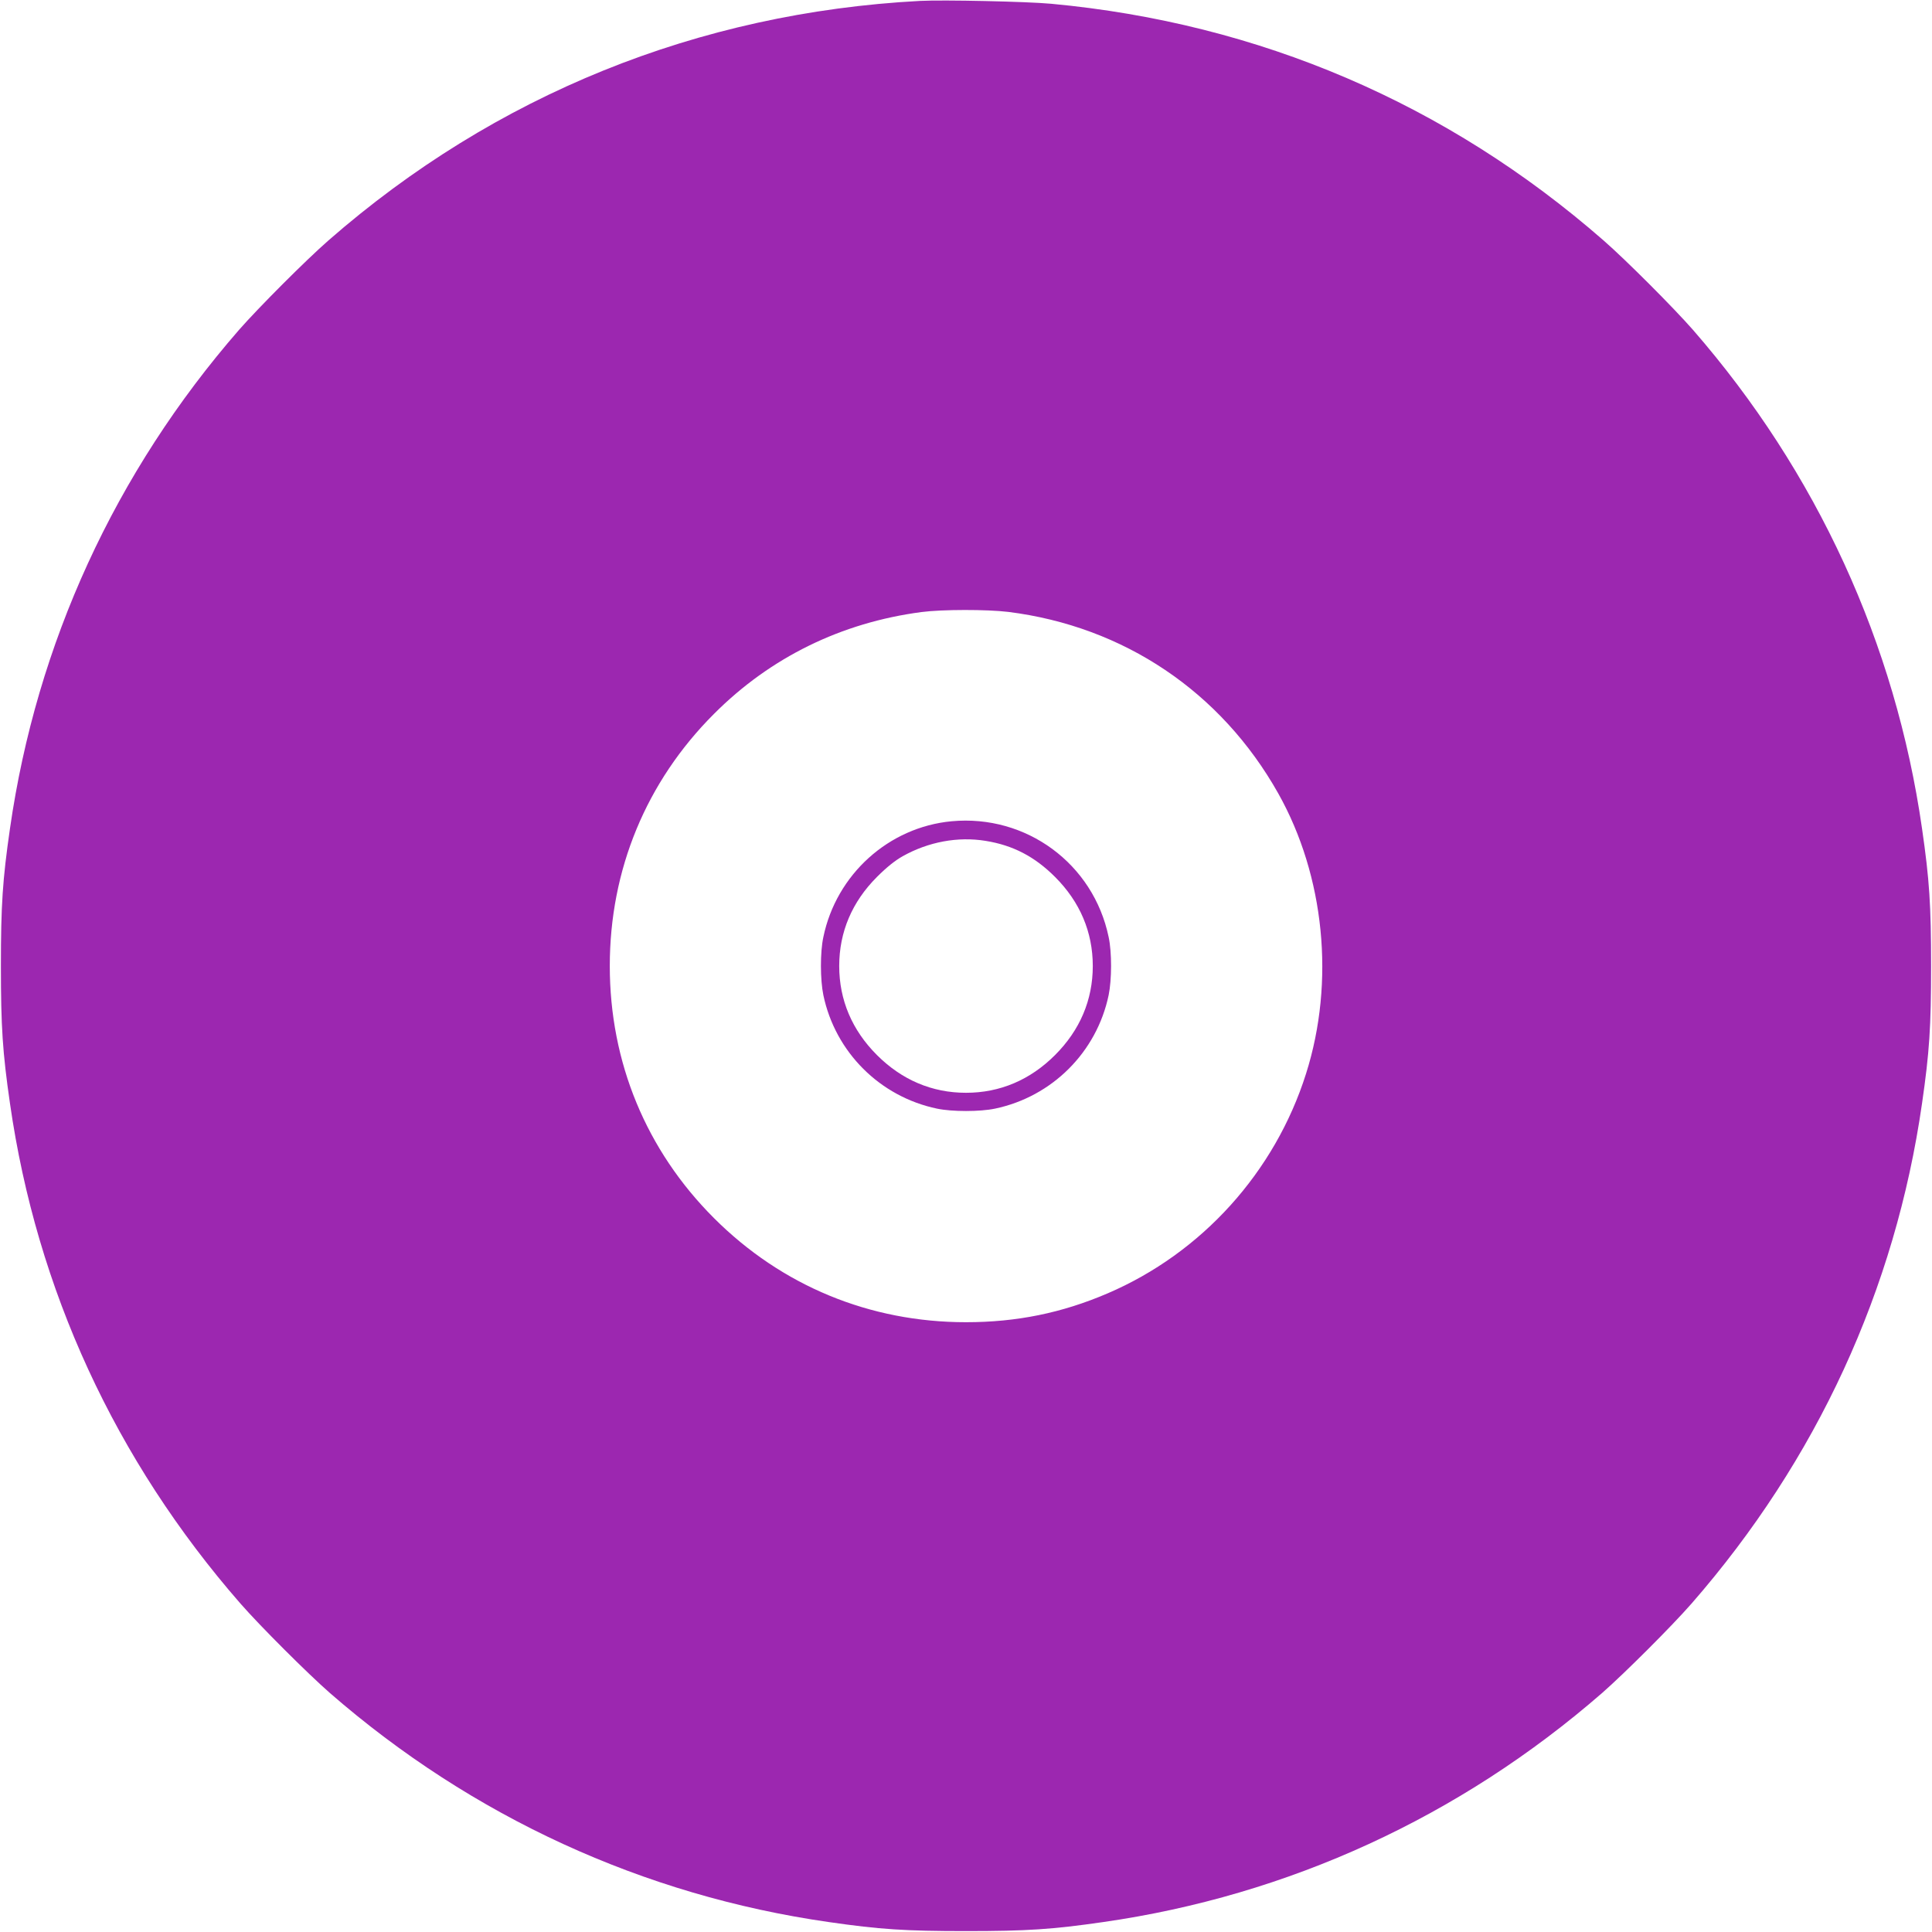 <?xml version="1.0" standalone="no"?>
<!DOCTYPE svg PUBLIC "-//W3C//DTD SVG 20010904//EN"
 "http://www.w3.org/TR/2001/REC-SVG-20010904/DTD/svg10.dtd">
<svg version="1.0" xmlns="http://www.w3.org/2000/svg"
 width="1280pt" height="1280pt" viewBox="0 0 1280 1280"
 preserveAspectRatio="xMidYMid meet">
<g transform="translate(0,1280) scale(0.1,-0.1)"
fill="#9c27b0" stroke="none">
<path d="M6095 12794 c-1470 -78 -2816 -623 -3919 -1587 -151 -132 -464 -446
-592 -592 -821 -943 -1342 -2078 -1518 -3305 -49 -339 -60 -507 -60 -910 0
-403 11 -571 60 -910 177 -1234 698 -2364 1527 -3314 132 -151 446 -464 592
-592 943 -821 2078 -1342 3305 -1518 339 -49 507 -60 910 -60 403 0 571 11
910 60 1227 176 2362 697 3305 1518 146 128 460 441 592 592 829 950 1350
2080 1527 3314 49 339 60 507 60 910 0 403 -11 571 -60 910 -176 1227 -697
2362 -1518 3305 -128 146 -441 460 -592 592 -1038 907 -2282 1440 -3659 1568
-162 15 -716 27 -870 19z m585 -4048 c766 -96 1410 -529 1789 -1203 307 -547
377 -1247 184 -1856 -206 -652 -690 -1188 -1315 -1456 -303 -130 -603 -191
-938 -191 -638 0 -1221 241 -1670 690 -449 449 -690 1032 -690 1670 0 638 241
1221 690 1670 374 375 844 605 1375 675 137 18 435 18 575 1z"/>
<path d="M6305 7359 c-417 -39 -764 -352 -850 -767 -22 -101 -21 -284 0 -385
79 -378 375 -673 753 -752 100 -21 284 -21 384 0 378 79 674 374 753 752 21
101 22 284 0 385 -101 486 -546 813 -1040 767z m225 -130 c181 -29 325 -104
460 -239 165 -165 250 -365 250 -590 0 -225 -85 -425 -250 -590 -165 -165
-365 -250 -590 -250 -225 0 -425 85 -590 250 -165 165 -250 365 -250 590 0
225 85 425 250 590 65 65 119 108 170 137 171 96 367 132 550 102z"/>
</g>
</svg>
